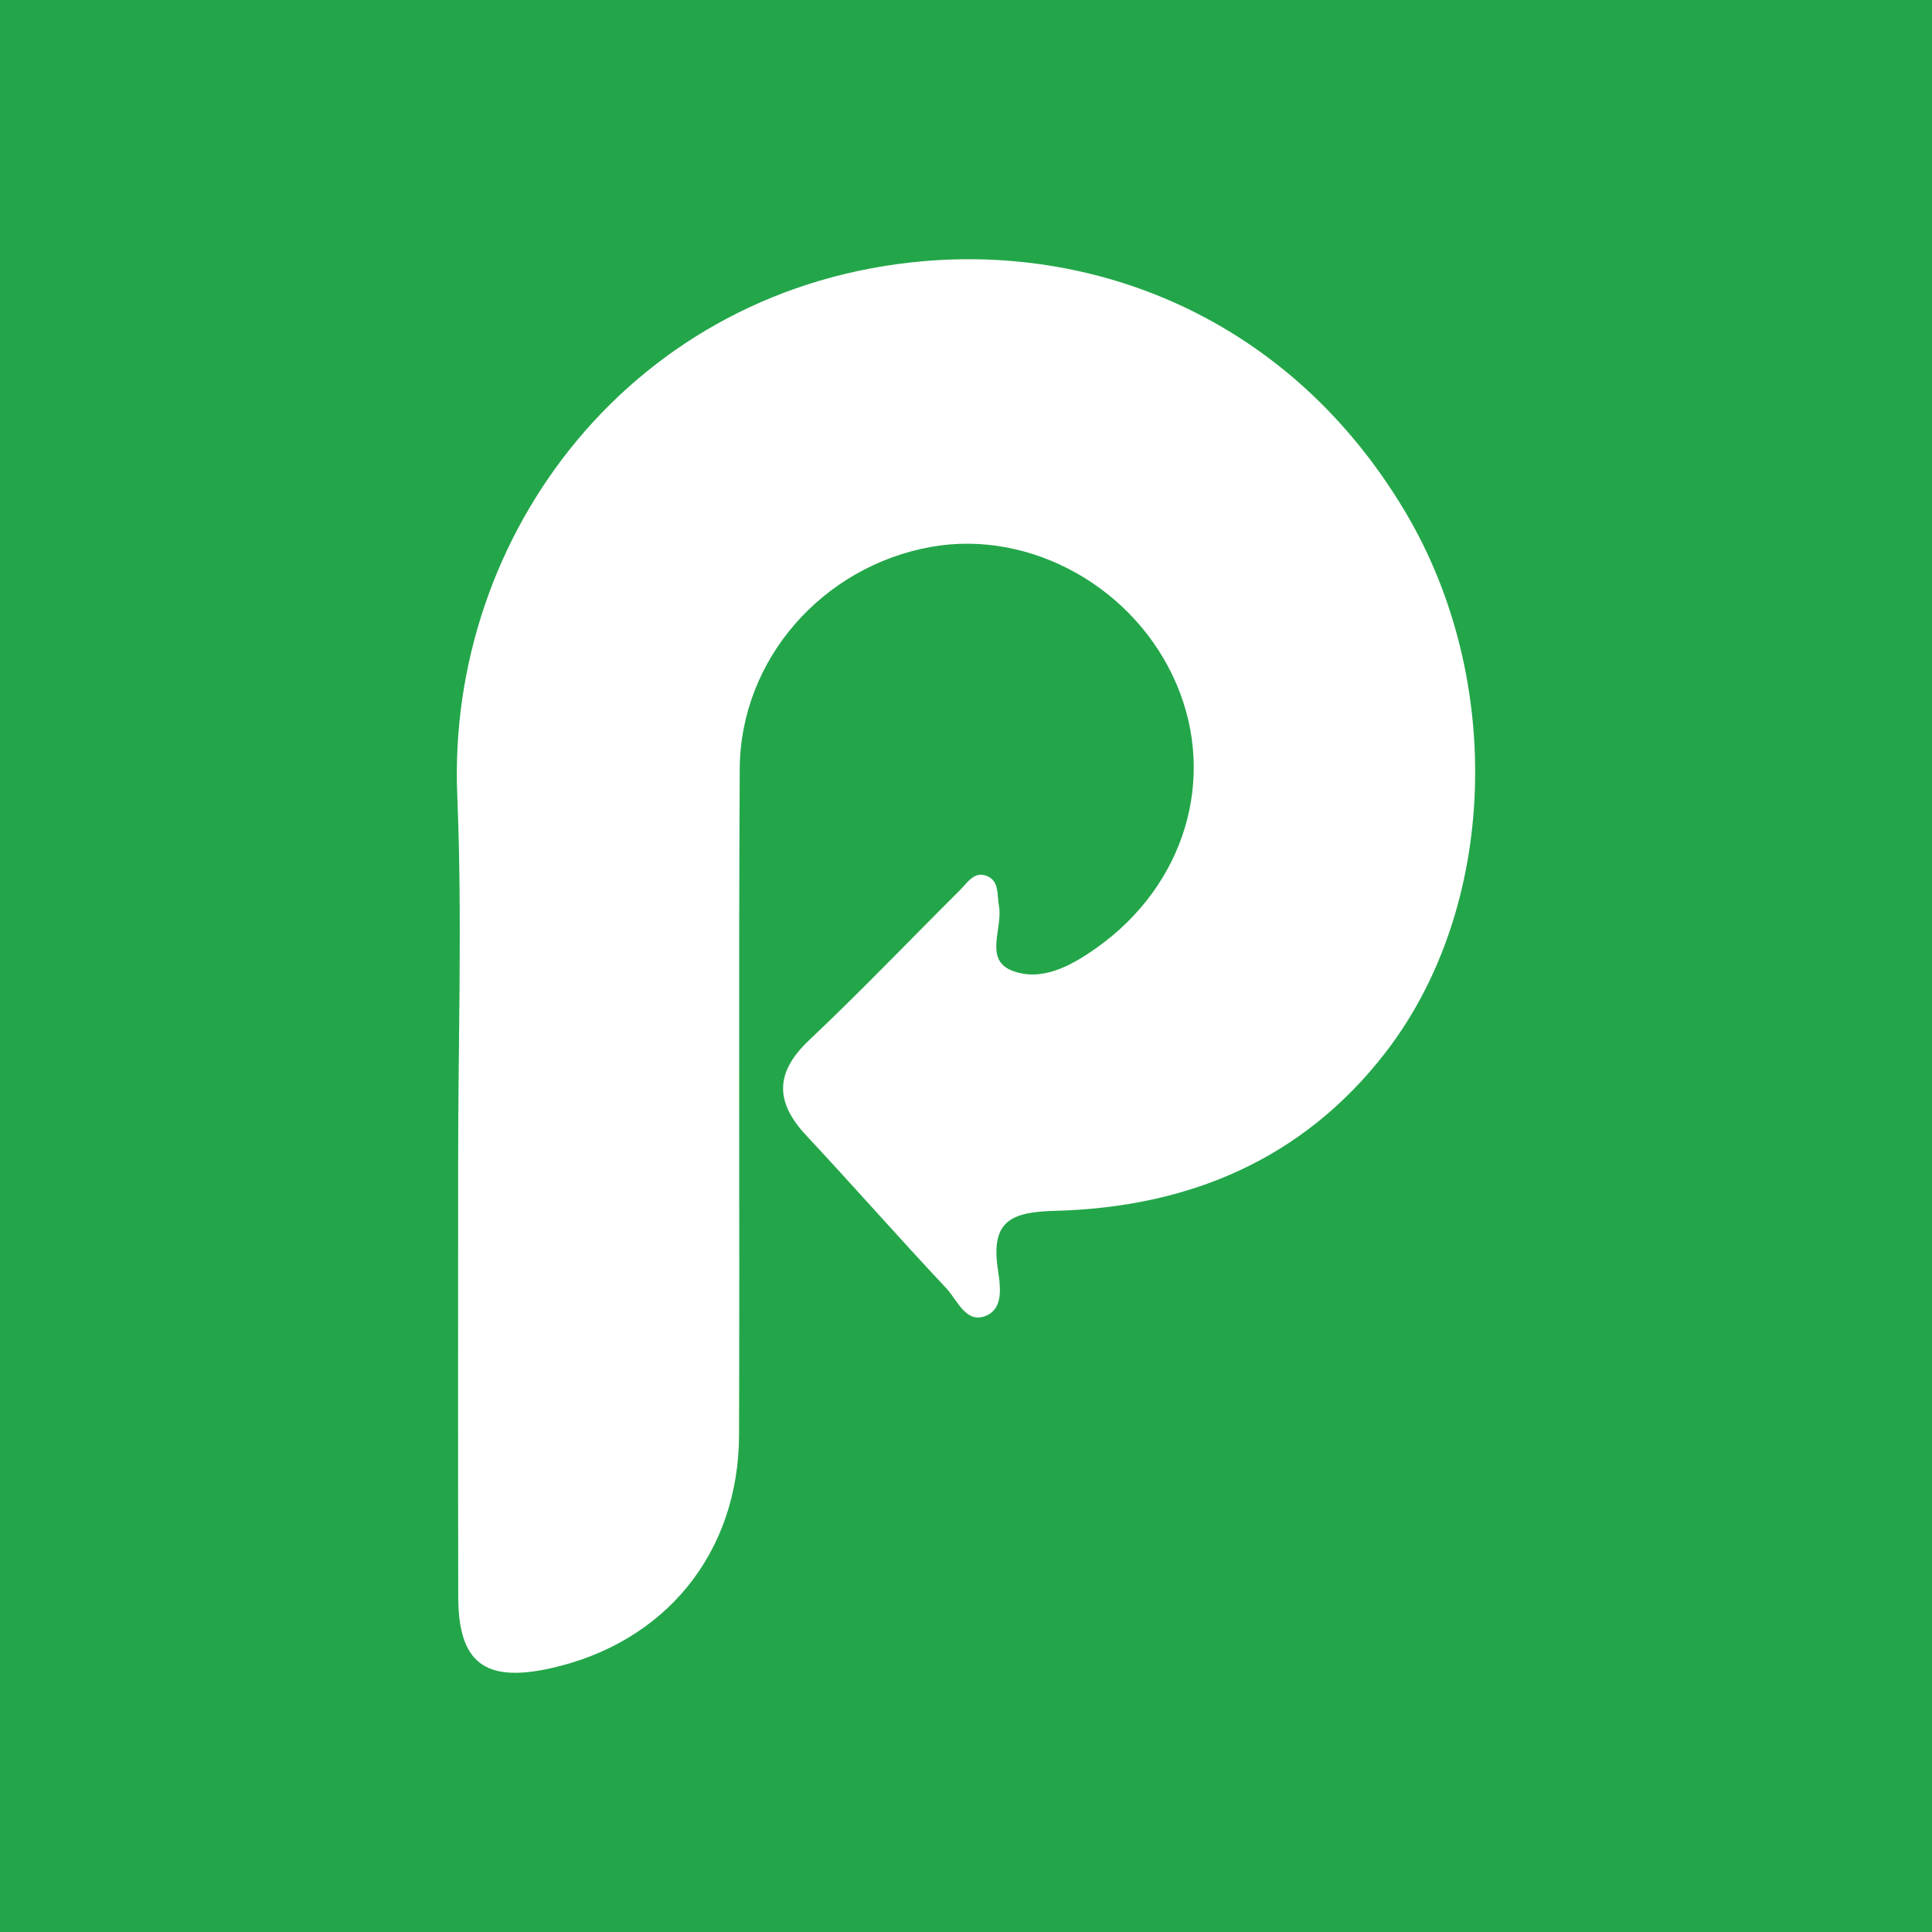 <?xml version="1.0" encoding="utf-8"?>
<!-- Generator: Adobe Illustrator 17.0.0, SVG Export Plug-In . SVG Version: 6.00 Build 0)  -->
<!DOCTYPE svg PUBLIC "-//W3C//DTD SVG 1.1//EN" "http://www.w3.org/Graphics/SVG/1.1/DTD/svg11.dtd">
<svg version="1.1" id="Layer_1" xmlns="http://www.w3.org/2000/svg" xmlns:xlink="http://www.w3.org/1999/xlink" x="0px" y="0px"
	 width="200px" height="200px" viewBox="0 0 200 200" enable-background="new 0 0 200 200" xml:space="preserve">
<rect fill="#23A64A" width="200" height="200"/>
<g>
	<path fill="#FFFFFF" d="M47.427,120.35c-0.001-12.661,0.433-25.34-0.09-37.979c-1.124-27.179,18.313-52.722,48.26-55.332
		c18.306-1.596,38.031,6.106,49.836,25.88c10.411,17.438,9.556,41.034-1.967,55.985c-8.627,11.192-20.502,16.085-34.258,16.442
		c-4.445,0.115-6.6,1.003-5.943,5.809c0.236,1.726,0.752,4.177-1.134,5.025c-2.113,0.949-3.013-1.587-4.172-2.822
		c-4.901-5.219-9.63-10.6-14.513-15.836c-3.229-3.464-3.224-6.5,0.32-9.848c5.326-5.031,10.393-10.335,15.588-15.505
		c0.793-0.789,1.523-2.066,2.874-1.461c1.235,0.553,0.969,1.922,1.183,3.059c0.429,2.283-1.563,5.553,1.321,6.7
		c3.072,1.222,6.175-0.491,8.81-2.364c9.098-6.467,12.415-17.462,8.272-27.23c-4.243-10.005-15.092-16.096-25.402-14.264
		c-11.246,1.999-19.771,11.646-19.835,22.97c-0.13,22.989,0,45.979-0.07,68.969c-0.038,12.257-7.682,21.563-19.609,24.174
		c-6.717,1.47-9.445-0.617-9.46-7.389C47.404,150.337,47.428,135.344,47.427,120.35z"/>
</g>
</svg>
